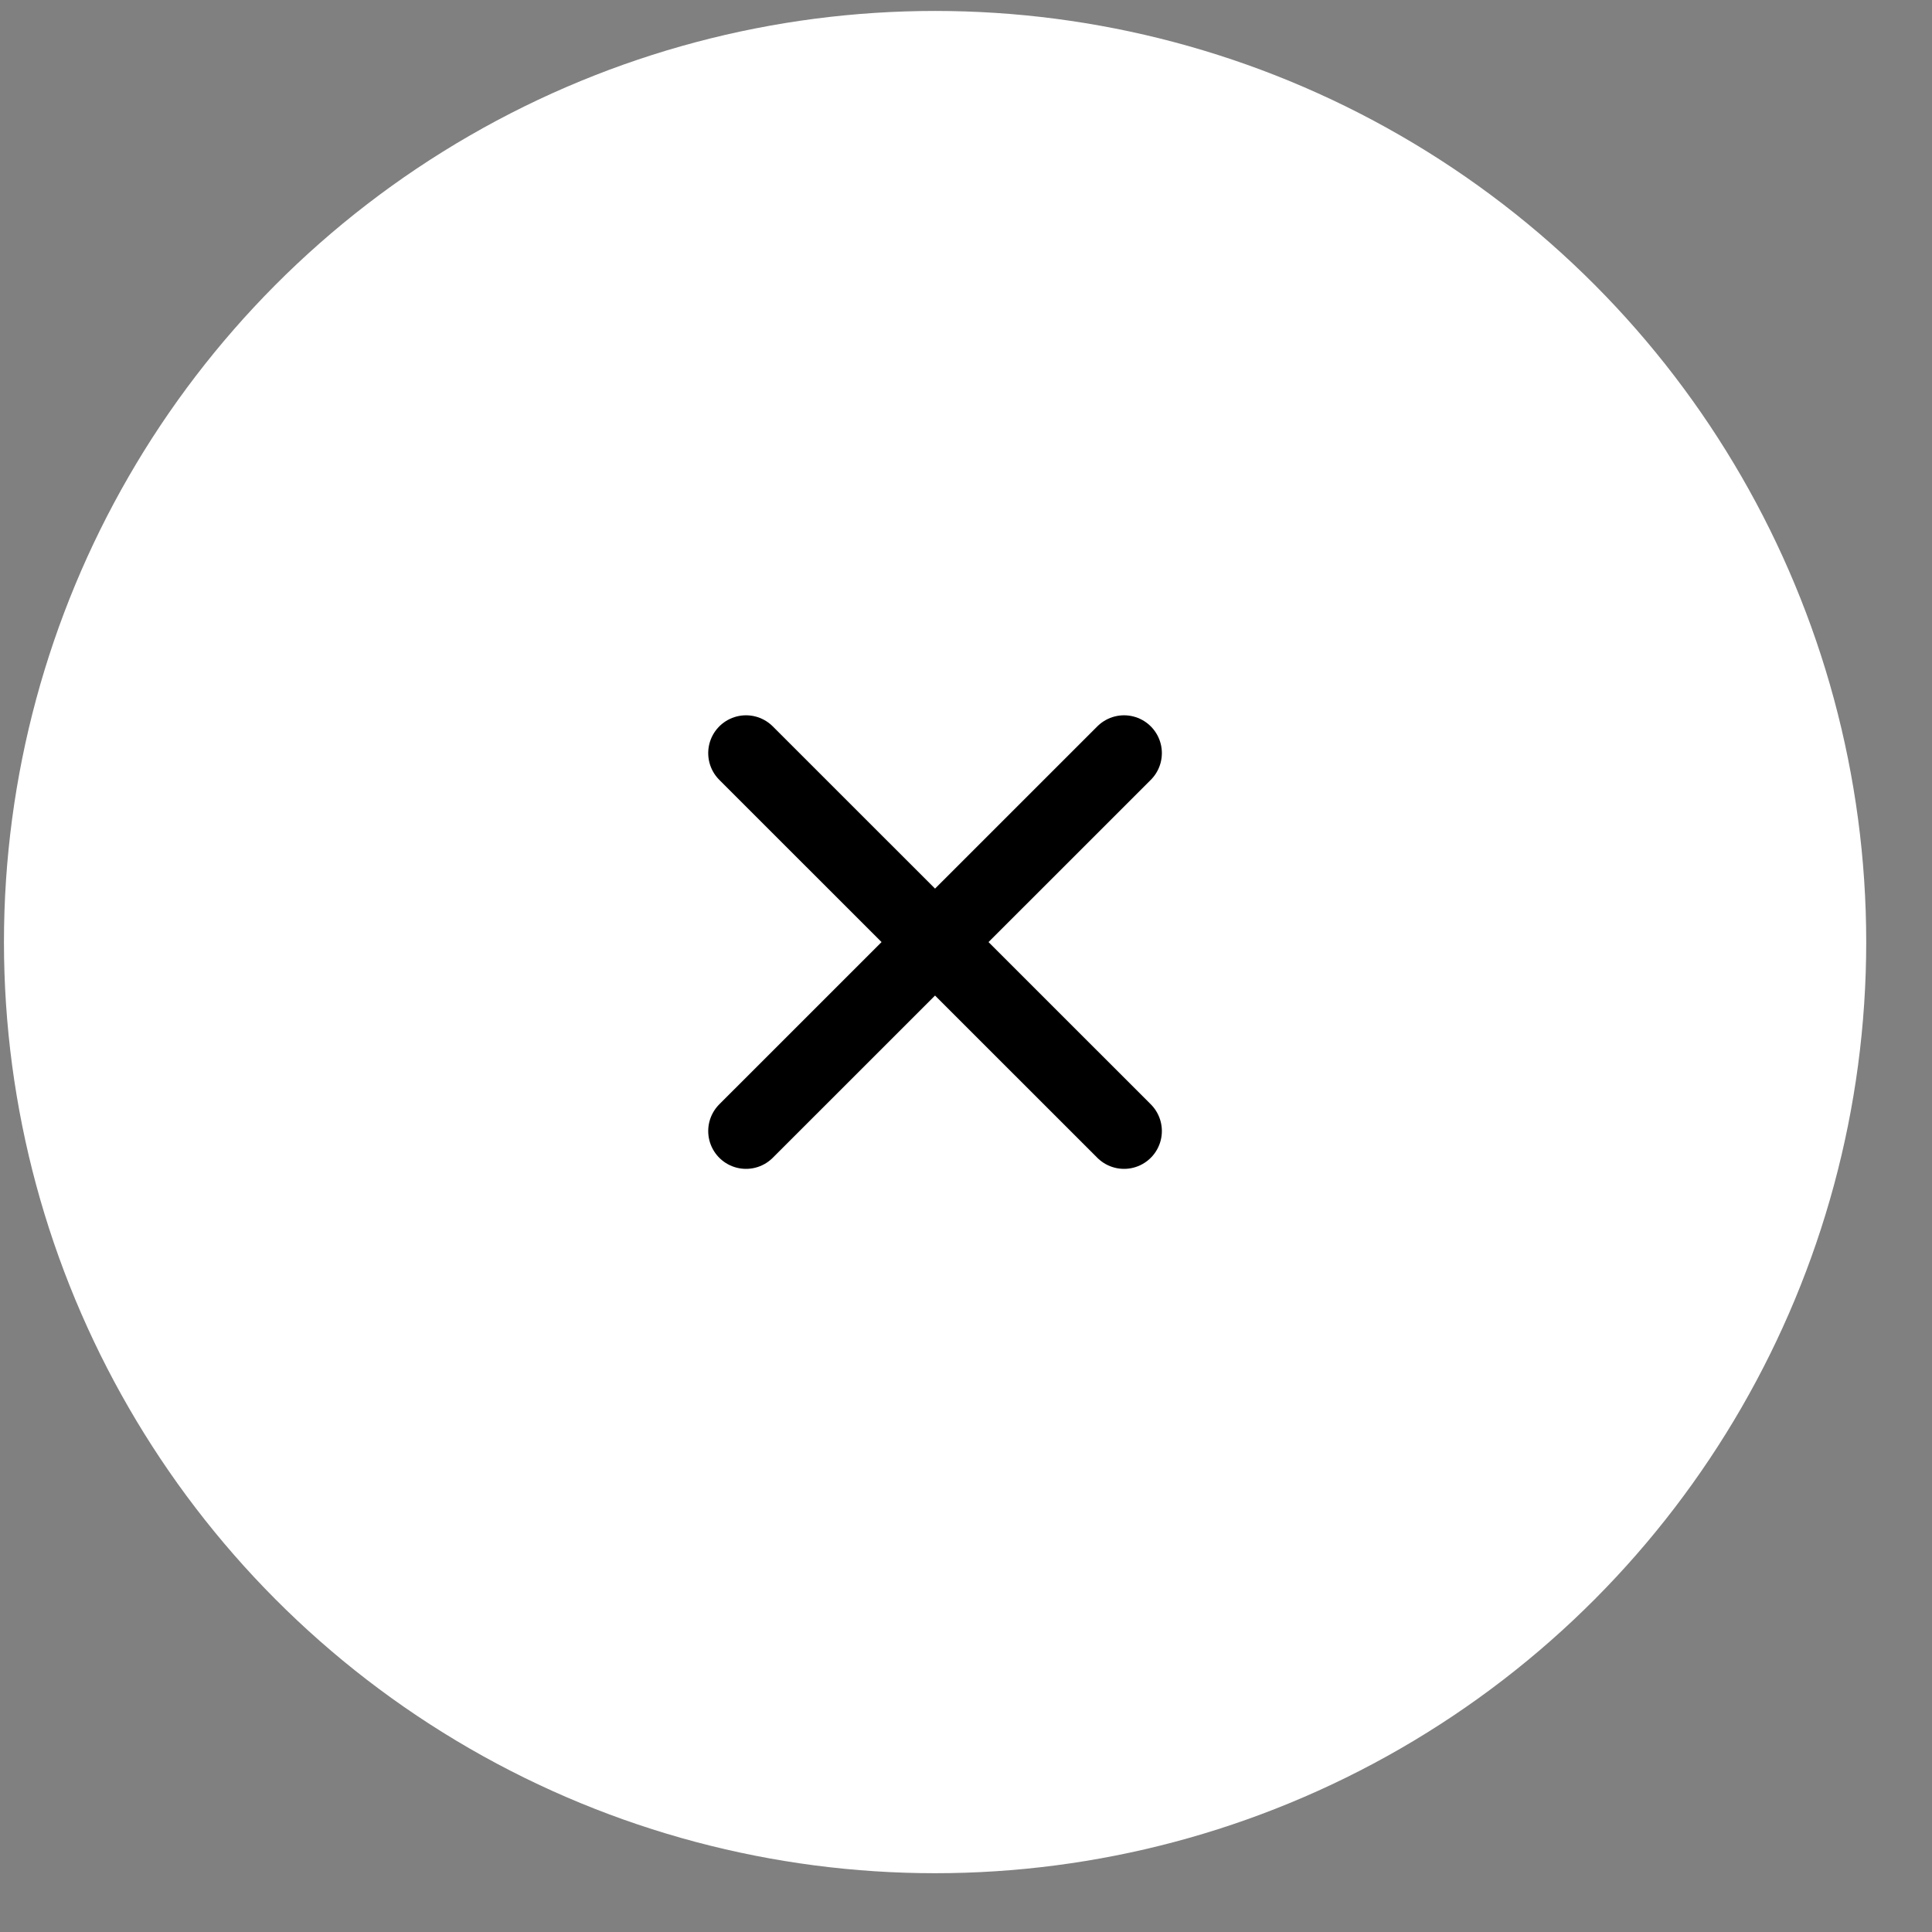 <svg width="21" height="21" viewBox="0 0 21 21" fill="none" xmlns="http://www.w3.org/2000/svg">
<rect x="0" y="0" width="21" height="21" fill="#808080" stroke="none"/>
<circle cx="10.164" cy="10.24" r="10.121" fill="white"/>
<path d="M8.109 8.186L12.218 12.294M8.109 12.294L12.218 8.186" stroke="black" stroke-width="0.822" stroke-linecap="round" stroke-linejoin="round"/>
</svg>
